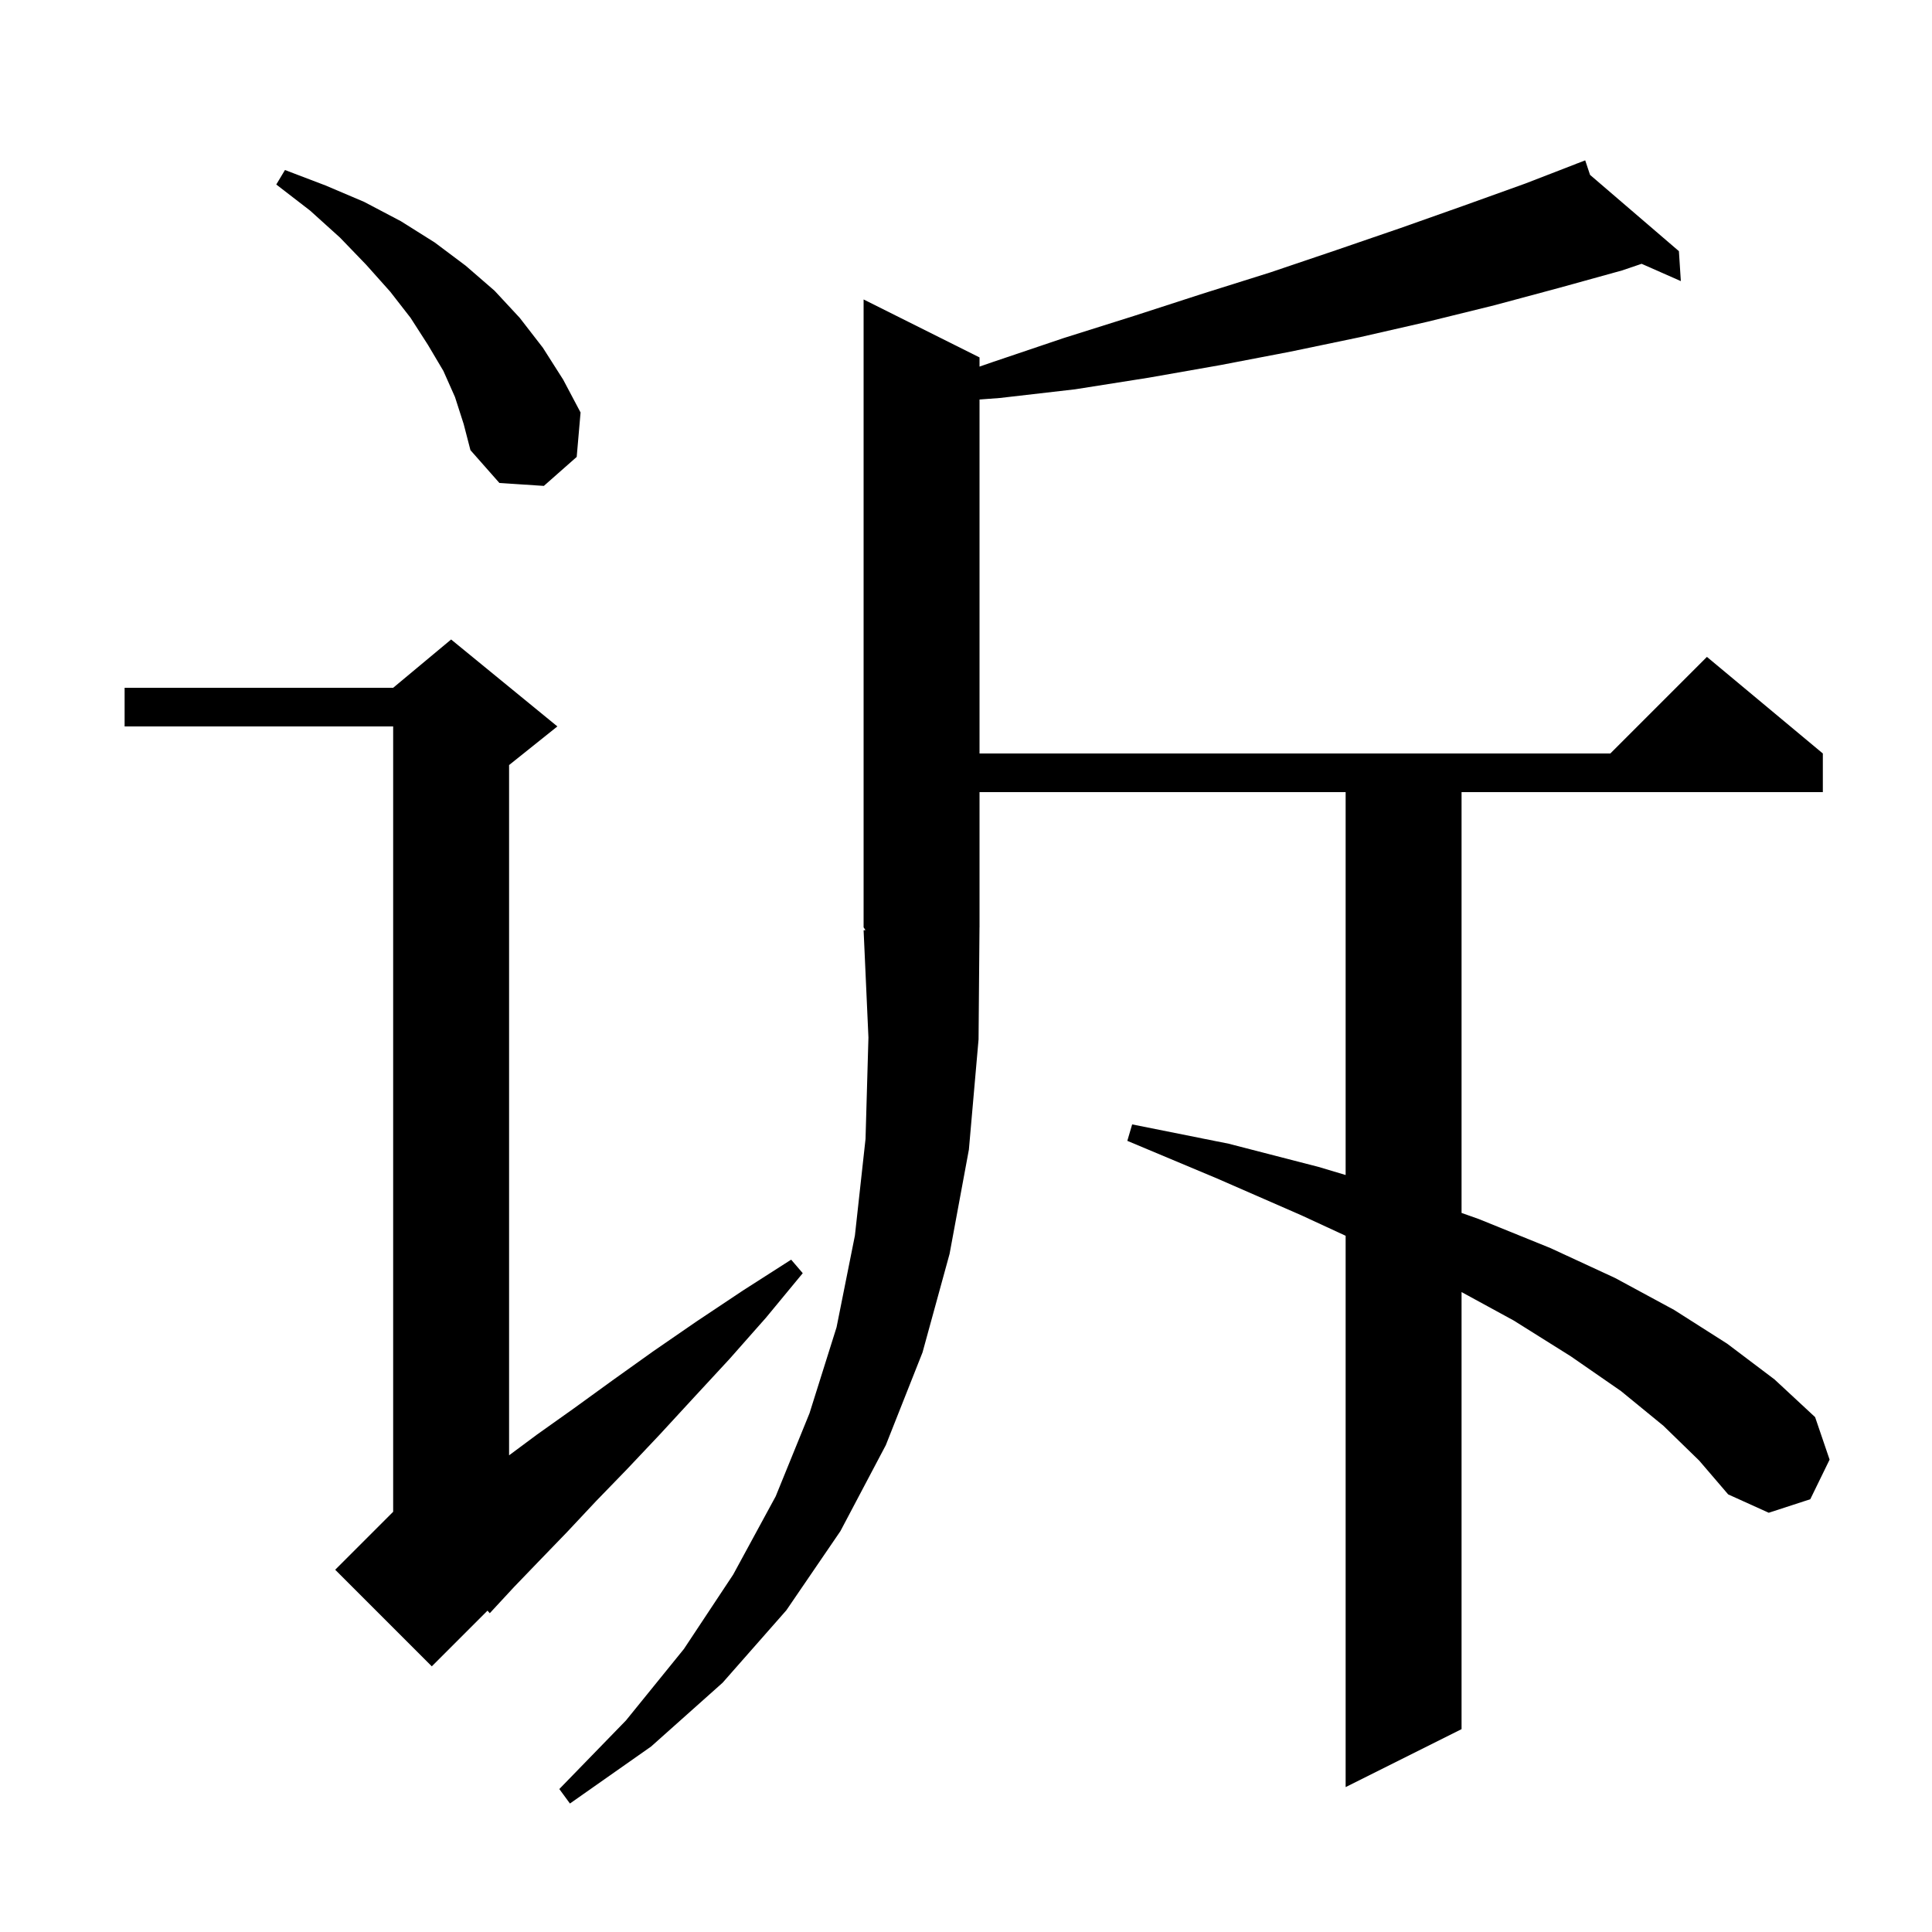 <svg xmlns="http://www.w3.org/2000/svg" xmlns:xlink="http://www.w3.org/1999/xlink" version="1.1" baseProfile="full" viewBox="0 0 200 200" width="200" height="200">
<g fill="black">
<path d="M 172.2 147.6 L 167.8 144.0 L 162.6 140.4 L 156.7 136.7 L 151.3 133.755 L 151.3 179.0 L 139.3 185.0 L 139.3 127.927 L 134.7 125.8 L 126.0 122.0 L 116.7 118.1 L 117.2 116.4 L 127.2 118.4 L 136.5 120.8 L 139.3 121.637 L 139.3 82.0 L 101.4 82.0 L 101.4 96.0 L 101.397 96.005 L 101.3 107.6 L 100.3 119.0 L 98.3 129.8 L 95.5 140.0 L 91.7 149.6 L 87.0 158.5 L 81.4 166.7 L 74.8 174.2 L 67.4 180.8 L 59.0 186.7 L 57.9 185.2 L 64.8 178.1 L 70.8 170.7 L 75.9 163.0 L 80.3 154.9 L 83.8 146.3 L 86.6 137.4 L 88.5 127.9 L 89.6 117.9 L 89.9 107.4 L 89.4 96.3 L 89.593 96.289 L 89.4 96.0 L 89.4 31.0 L 101.4 37.0 L 101.4 37.951 L 102.7 37.5 L 110.1 35.0 L 117.4 32.7 L 124.5 30.4 L 131.5 28.2 L 138.3 25.9 L 145.0 23.6 L 151.5 21.3 L 157.9 19.0 L 163.218 16.942 L 163.2 16.9 L 163.239 16.933 L 164.1 16.6 L 164.601 18.103 L 173.8 26.0 L 174.0 29.1 L 169.94 27.309 L 167.9 28.0 L 161.4 29.8 L 154.7 31.6 L 147.8 33.3 L 140.8 34.9 L 133.6 36.4 L 126.3 37.8 L 118.9 39.1 L 111.3 40.3 L 103.5 41.2 L 101.4 41.357 L 101.4 78.0 L 166.7 78.0 L 176.7 68.0 L 188.7 78.0 L 188.7 82.0 L 151.3 82.0 L 151.3 125.562 L 153.1 126.2 L 160.5 129.2 L 167.2 132.3 L 173.3 135.6 L 178.8 139.1 L 183.7 142.8 L 187.9 146.7 L 189.4 151.1 L 187.4 155.2 L 183.1 156.6 L 178.9 154.7 L 175.9 151.2 Z M 57.7 75.2 L 52.7 79.2 L 52.7 150.654 L 55.6 148.5 L 59.4 145.8 L 63.4 142.9 L 67.6 139.9 L 72.1 136.8 L 76.9 133.6 L 81.9 130.4 L 83.1 131.8 L 79.3 136.4 L 75.5 140.7 L 71.8 144.7 L 68.3 148.5 L 64.9 152.1 L 61.7 155.4 L 58.7 158.6 L 55.8 161.6 L 53.2 164.3 L 50.7 167.0 L 50.468 166.732 L 44.7 172.5 L 34.7 162.5 L 40.7 156.5 L 40.7 75.2 L 12.9 75.2 L 12.9 71.2 L 40.7 71.2 L 46.7 66.2 Z M 47.1 41.1 L 45.9 38.4 L 44.3 35.7 L 42.5 32.9 L 40.4 30.2 L 37.9 27.4 L 35.2 24.6 L 32.1 21.8 L 28.6 19.1 L 29.5 17.6 L 33.7 19.2 L 37.7 20.9 L 41.5 22.9 L 45.0 25.1 L 48.2 27.5 L 51.2 30.1 L 53.8 32.9 L 56.2 36.0 L 58.3 39.3 L 60.1 42.7 L 59.7 47.3 L 56.3 50.3 L 51.7 50.0 L 48.7 46.6 L 48.0 43.9 Z " />
</g>
</svg>
